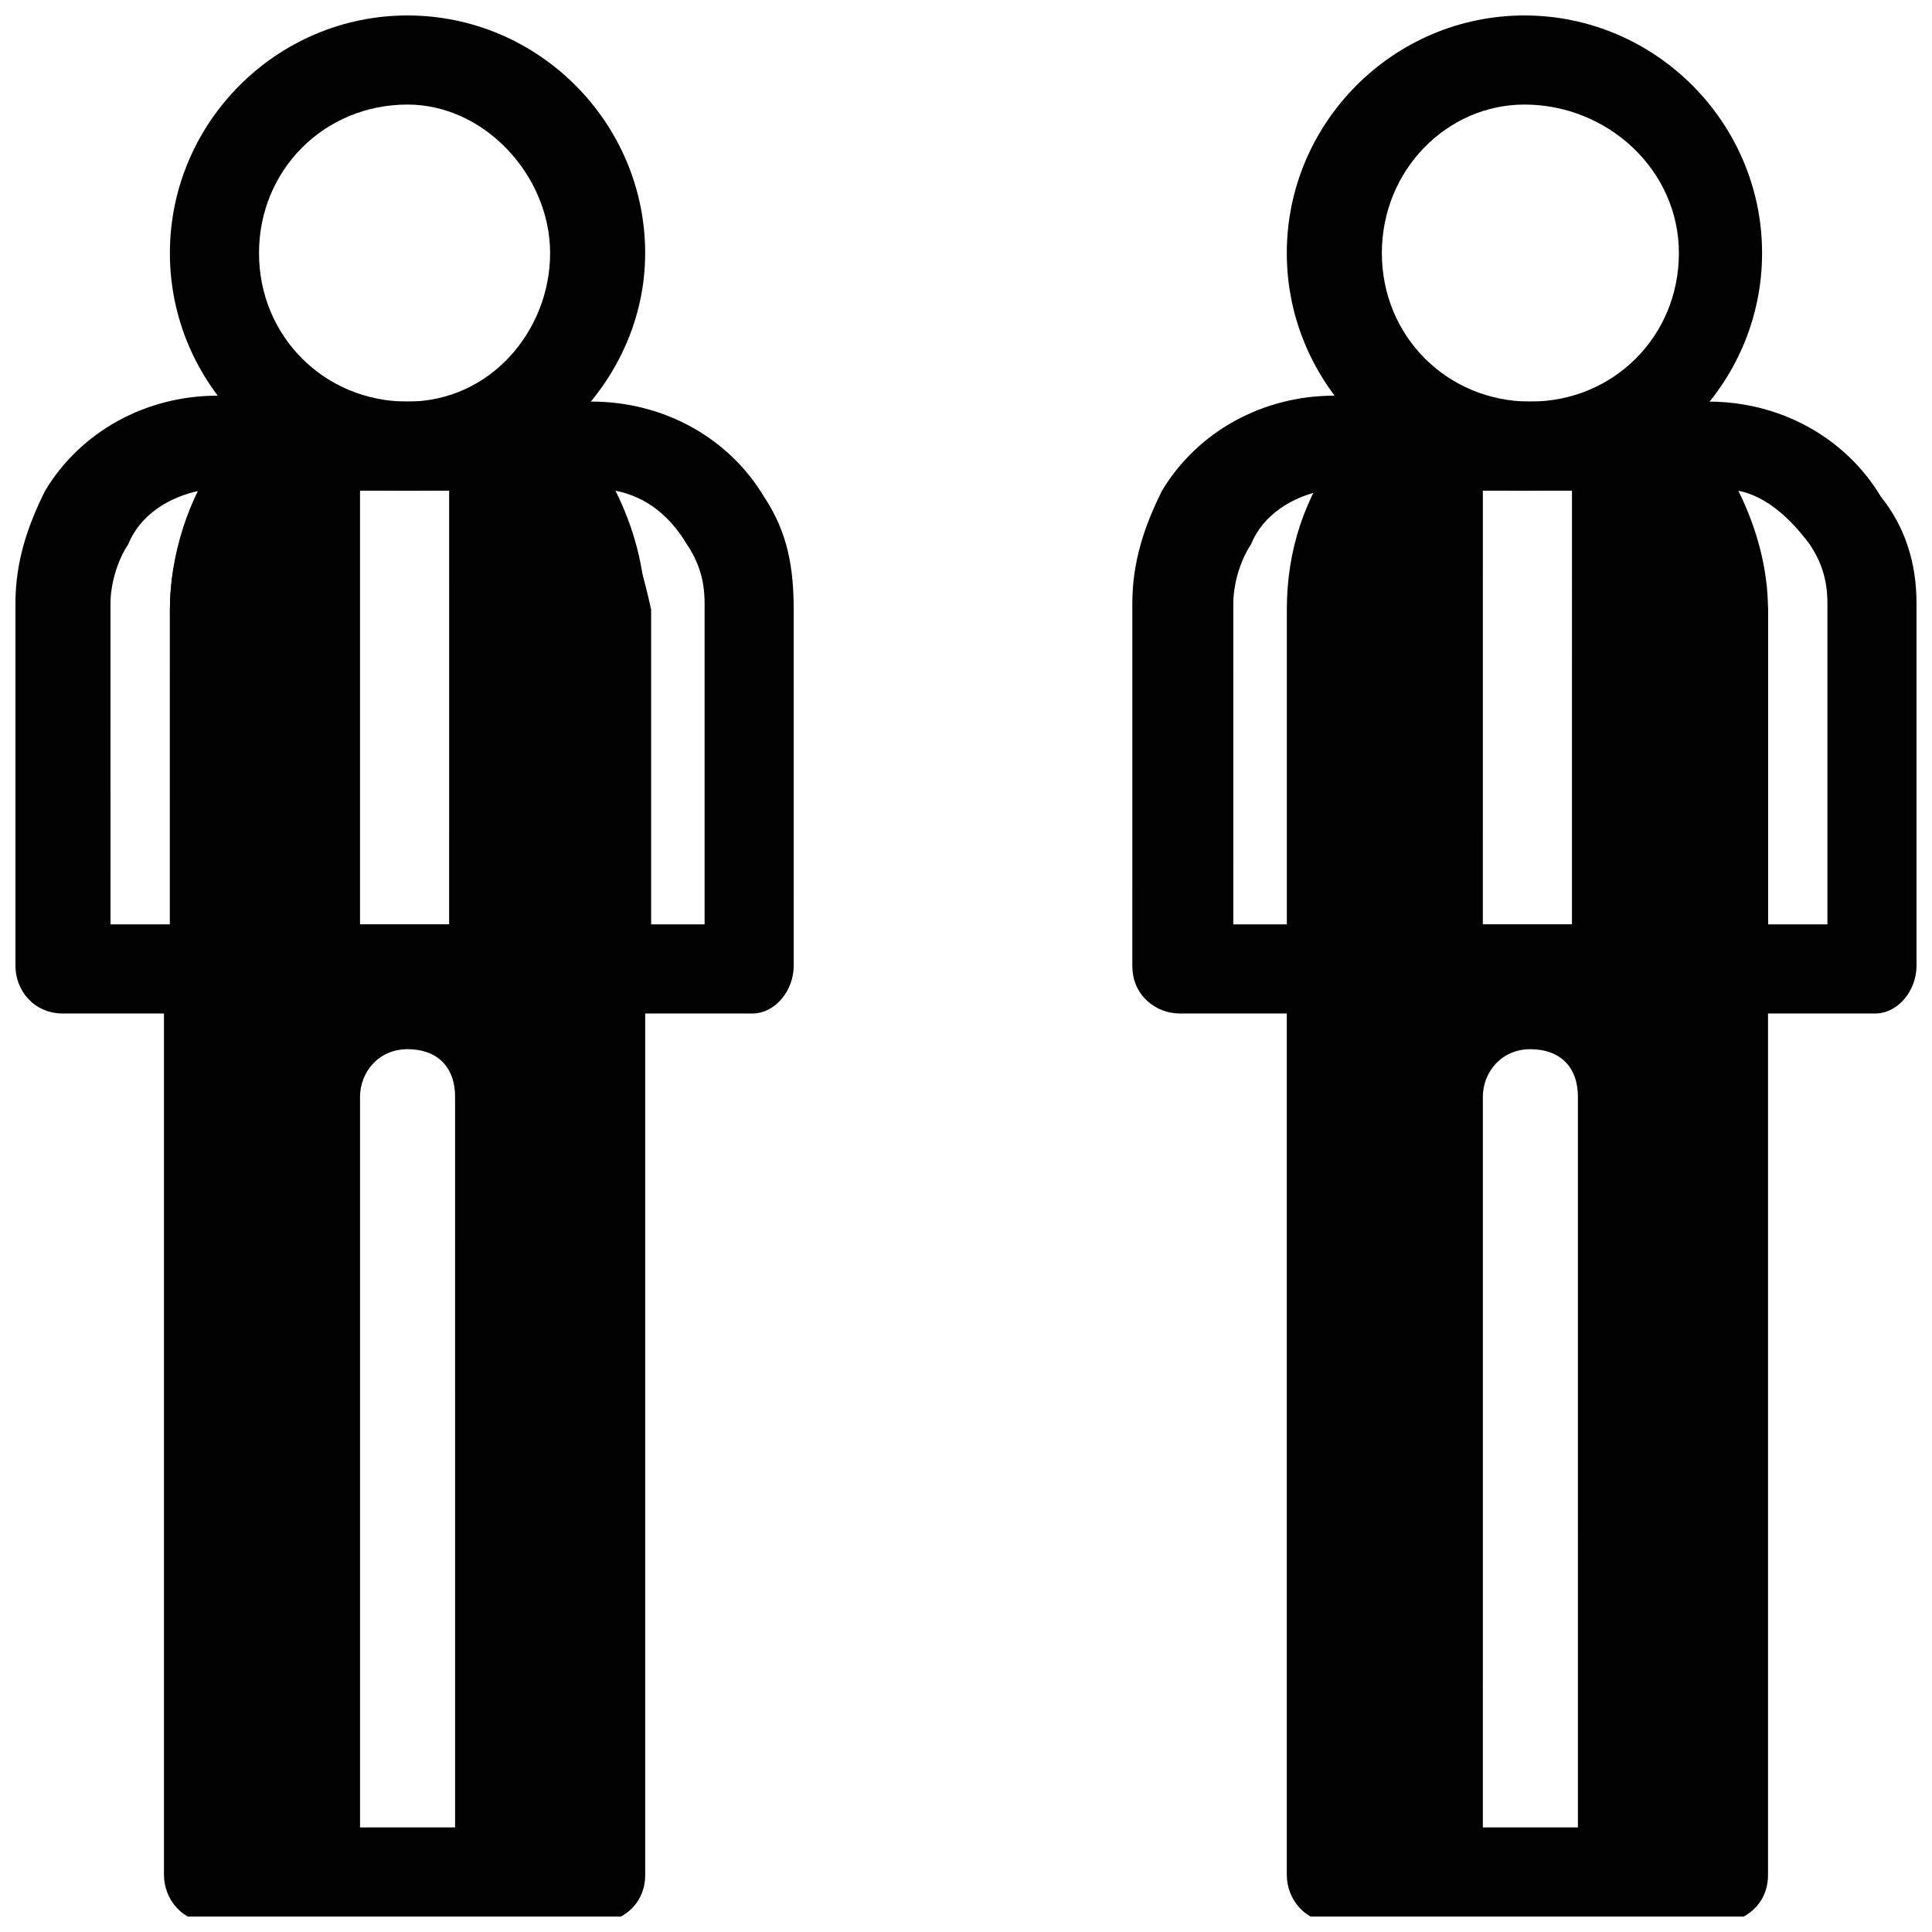 <?xml version="1.0" encoding="UTF-8"?>
<!-- Uploaded to: ICON Repo, www.svgrepo.com, Generator: ICON Repo Mixer Tools -->
<svg width="800px" height="800px" version="1.1" viewBox="144 144 512 512" xmlns="http://www.w3.org/2000/svg">
 <defs>
  <clipPath id="f">
   <path d="m189 148.09h126v126.91h-126z"/>
  </clipPath>
  <clipPath id="e">
   <path d="m148.09 248h82.906v165h-82.906z"/>
  </clipPath>
  <clipPath id="d">
   <path d="m187 388h128v263.9h-128z"/>
  </clipPath>
  <clipPath id="c">
   <path d="m485 148.09h126v126.91h-126z"/>
  </clipPath>
  <clipPath id="b">
   <path d="m569 250h82.902v163h-82.902z"/>
  </clipPath>
  <clipPath id="a">
   <path d="m485 388h128v263.9h-128z"/>
  </clipPath>
 </defs>
 <g clip-path="url(#f)">
  <path d="m252 274.05c-34.637 0-62.977-28.34-62.977-62.977 0-34.637 28.34-62.977 62.977-62.977 34.637 0 62.977 28.34 62.977 62.977 0 34.637-29.914 62.977-62.977 62.977zm0-102.34c-22.043 0-39.359 17.316-39.359 39.359 0 22.043 17.32 39.359 39.359 39.359 22.043 0 37.785-18.891 37.785-39.359s-17.316-39.359-37.785-39.359z" fill="#010101"/>
 </g>
 <g clip-path="url(#e)">
  <path d="m200.05 412.59h-39.363c-7.871 0-12.594-6.297-12.594-12.594v-96.039c0-11.023 3.148-20.469 7.871-29.914 9.445-15.742 26.766-25.191 45.656-25.191h15.742c4.723 0 7.871 3.148 11.02 6.297 3.148 3.148 1.574 9.445-1.574 12.594l-4.719 9.449c-6.297 7.871-9.445 18.891-9.445 28.34v94.465c0 6.297-6.297 12.594-12.594 12.594zm-28.34-23.617h17.32l-0.004-83.441c0-11.02 3.148-22.043 7.871-31.488-7.871 1.574-15.742 6.297-18.895 14.168-3.148 4.723-4.723 11.02-4.723 15.742l0.004 85.02z" fill="#010101"/>
 </g>
 <path d="m343.32 412.59h-40.934c-6.301 0-12.598-6.297-12.598-12.594v-94.465c0-11.02-3.148-20.469-9.445-28.34l-6.297-9.445c-1.574-3.148-3.148-7.875 0-11.023 3.148-3.148 6.297-6.297 11.02-6.297h15.742c18.895 0 36.211 9.445 45.656 25.191 6.297 9.445 7.871 18.895 7.871 29.914l0.004 94.465c0 6.297-4.723 12.594-11.02 12.594zm-29.914-23.617h17.32v-85.016c0-6.297-1.574-11.02-4.723-15.742-4.727-7.875-11.023-12.598-18.895-14.172 4.723 9.445 7.871 20.469 7.871 31.488v83.441z" fill="#010101"/>
 <path d="m299.24 263.02-6.301-7.871c-1.574-3.148-4.723-4.723-9.445-4.723h-64.551c-4.723 0-7.871 1.574-9.445 4.723l-6.297 7.871c-9.449 12.598-14.172 28.34-14.172 42.512v94.465c0 6.297 4.723 12.594 12.594 12.594h102.34c6.297 0 12.594-4.723 12.594-12.594v-94.465c-3.144-14.172-7.867-29.914-17.312-42.512zm-36.215 125.95h-23.613v-114.93h23.617z" fill="#010101"/>
 <g clip-path="url(#d)">
  <path d="m302.39 388.98h-102.34c-6.297 0-12.594 4.723-12.594 12.594v239.31c0 6.297 4.723 12.594 12.594 12.594h102.34c6.297 0 12.594-4.723 12.594-12.594v-240.88c-1.574-6.301-6.297-11.023-12.594-11.023zm-39.363 239.31h-23.613v-193.65c0-6.297 4.723-12.594 12.594-12.594s12.594 4.723 12.594 12.594l0.004 193.65z" fill="#010101"/>
 </g>
 <g clip-path="url(#c)">
  <path d="m547.99 274.05c-34.637 0-62.977-28.34-62.977-62.977 0-34.637 28.34-62.977 62.977-62.977 34.637 0 62.977 28.34 62.977 62.977 0 34.637-28.34 62.977-62.977 62.977zm0-102.34c-20.469 0-37.785 17.316-37.785 39.359 0 22.043 17.32 39.359 39.359 39.359 22.043 0 39.359-17.32 39.359-39.359 0-22.043-18.891-39.359-40.934-39.359z" fill="#010101"/>
 </g>
 <path d="m497.61 412.59h-40.934c-6.297 0-12.594-4.723-12.594-12.594l-0.004-96.039c0-11.02 3.148-20.469 7.871-29.914 9.445-15.742 26.766-25.191 45.656-25.191h15.742c4.723 0 7.871 3.148 11.02 6.297 3.148 3.148 1.574 9.445-1.574 12.594l-6.297 7.871c-3.144 9.449-6.293 20.469-6.293 29.918v94.465c0 6.297-6.297 12.594-12.594 12.594zm-28.34-23.617h17.32l-0.004-83.441c0-11.02 3.148-22.043 7.871-31.488-7.871 1.574-15.742 6.297-18.895 14.168-3.148 4.723-4.723 11.02-4.723 15.742l0.004 85.02z" fill="#010101"/>
 <g clip-path="url(#b)">
  <path d="m640.88 412.59h-40.934c-6.297 0-12.594-4.723-12.594-12.594v-94.465c0-11.02-3.148-20.469-9.445-28.34l-6.297-7.871c-3.148-3.148-3.148-7.871-1.574-12.594 1.574-4.723 6.297-6.297 11.02-6.297h15.742c18.895 0 36.211 9.445 45.656 25.191 6.297 7.867 9.445 17.312 9.445 28.336v96.039c0 6.297-4.723 12.594-11.02 12.594zm-29.914-23.617h17.32v-85.016c0-6.297-1.574-11.02-4.723-15.742-4.723-6.297-11.02-12.594-18.895-14.168 4.723 9.445 7.871 20.469 7.871 31.488v83.438z" fill="#010101"/>
 </g>
 <path d="m596.8 263.02-6.297-7.871c-1.574-3.148-6.297-4.723-9.445-4.723h-66.125c-3.148 0-7.871 1.574-9.445 4.723l-6.297 7.871c-9.445 12.594-14.168 26.766-14.168 42.508v94.465c0 6.297 4.723 12.594 12.594 12.594h102.34c6.297 0 12.594-4.723 12.594-12.594v-94.465c-1.578-14.168-6.301-29.91-15.746-42.508zm-36.215 125.95h-23.617l0.004-114.93h23.617z" fill="#010101"/>
 <g clip-path="url(#a)">
  <path d="m599.95 388.98h-102.34c-6.297 0-12.594 4.723-12.594 12.594v239.31c0 6.297 4.723 12.594 12.594 12.594h102.34c6.297 0 12.594-4.723 12.594-12.594v-240.88c-1.574-6.301-6.297-11.023-12.594-11.023zm-39.363 239.31h-23.617l0.004-193.65c0-6.297 4.723-12.594 12.594-12.594s12.594 4.723 12.594 12.594l0.004 193.65z" fill="#010101"/>
 </g>
</svg>